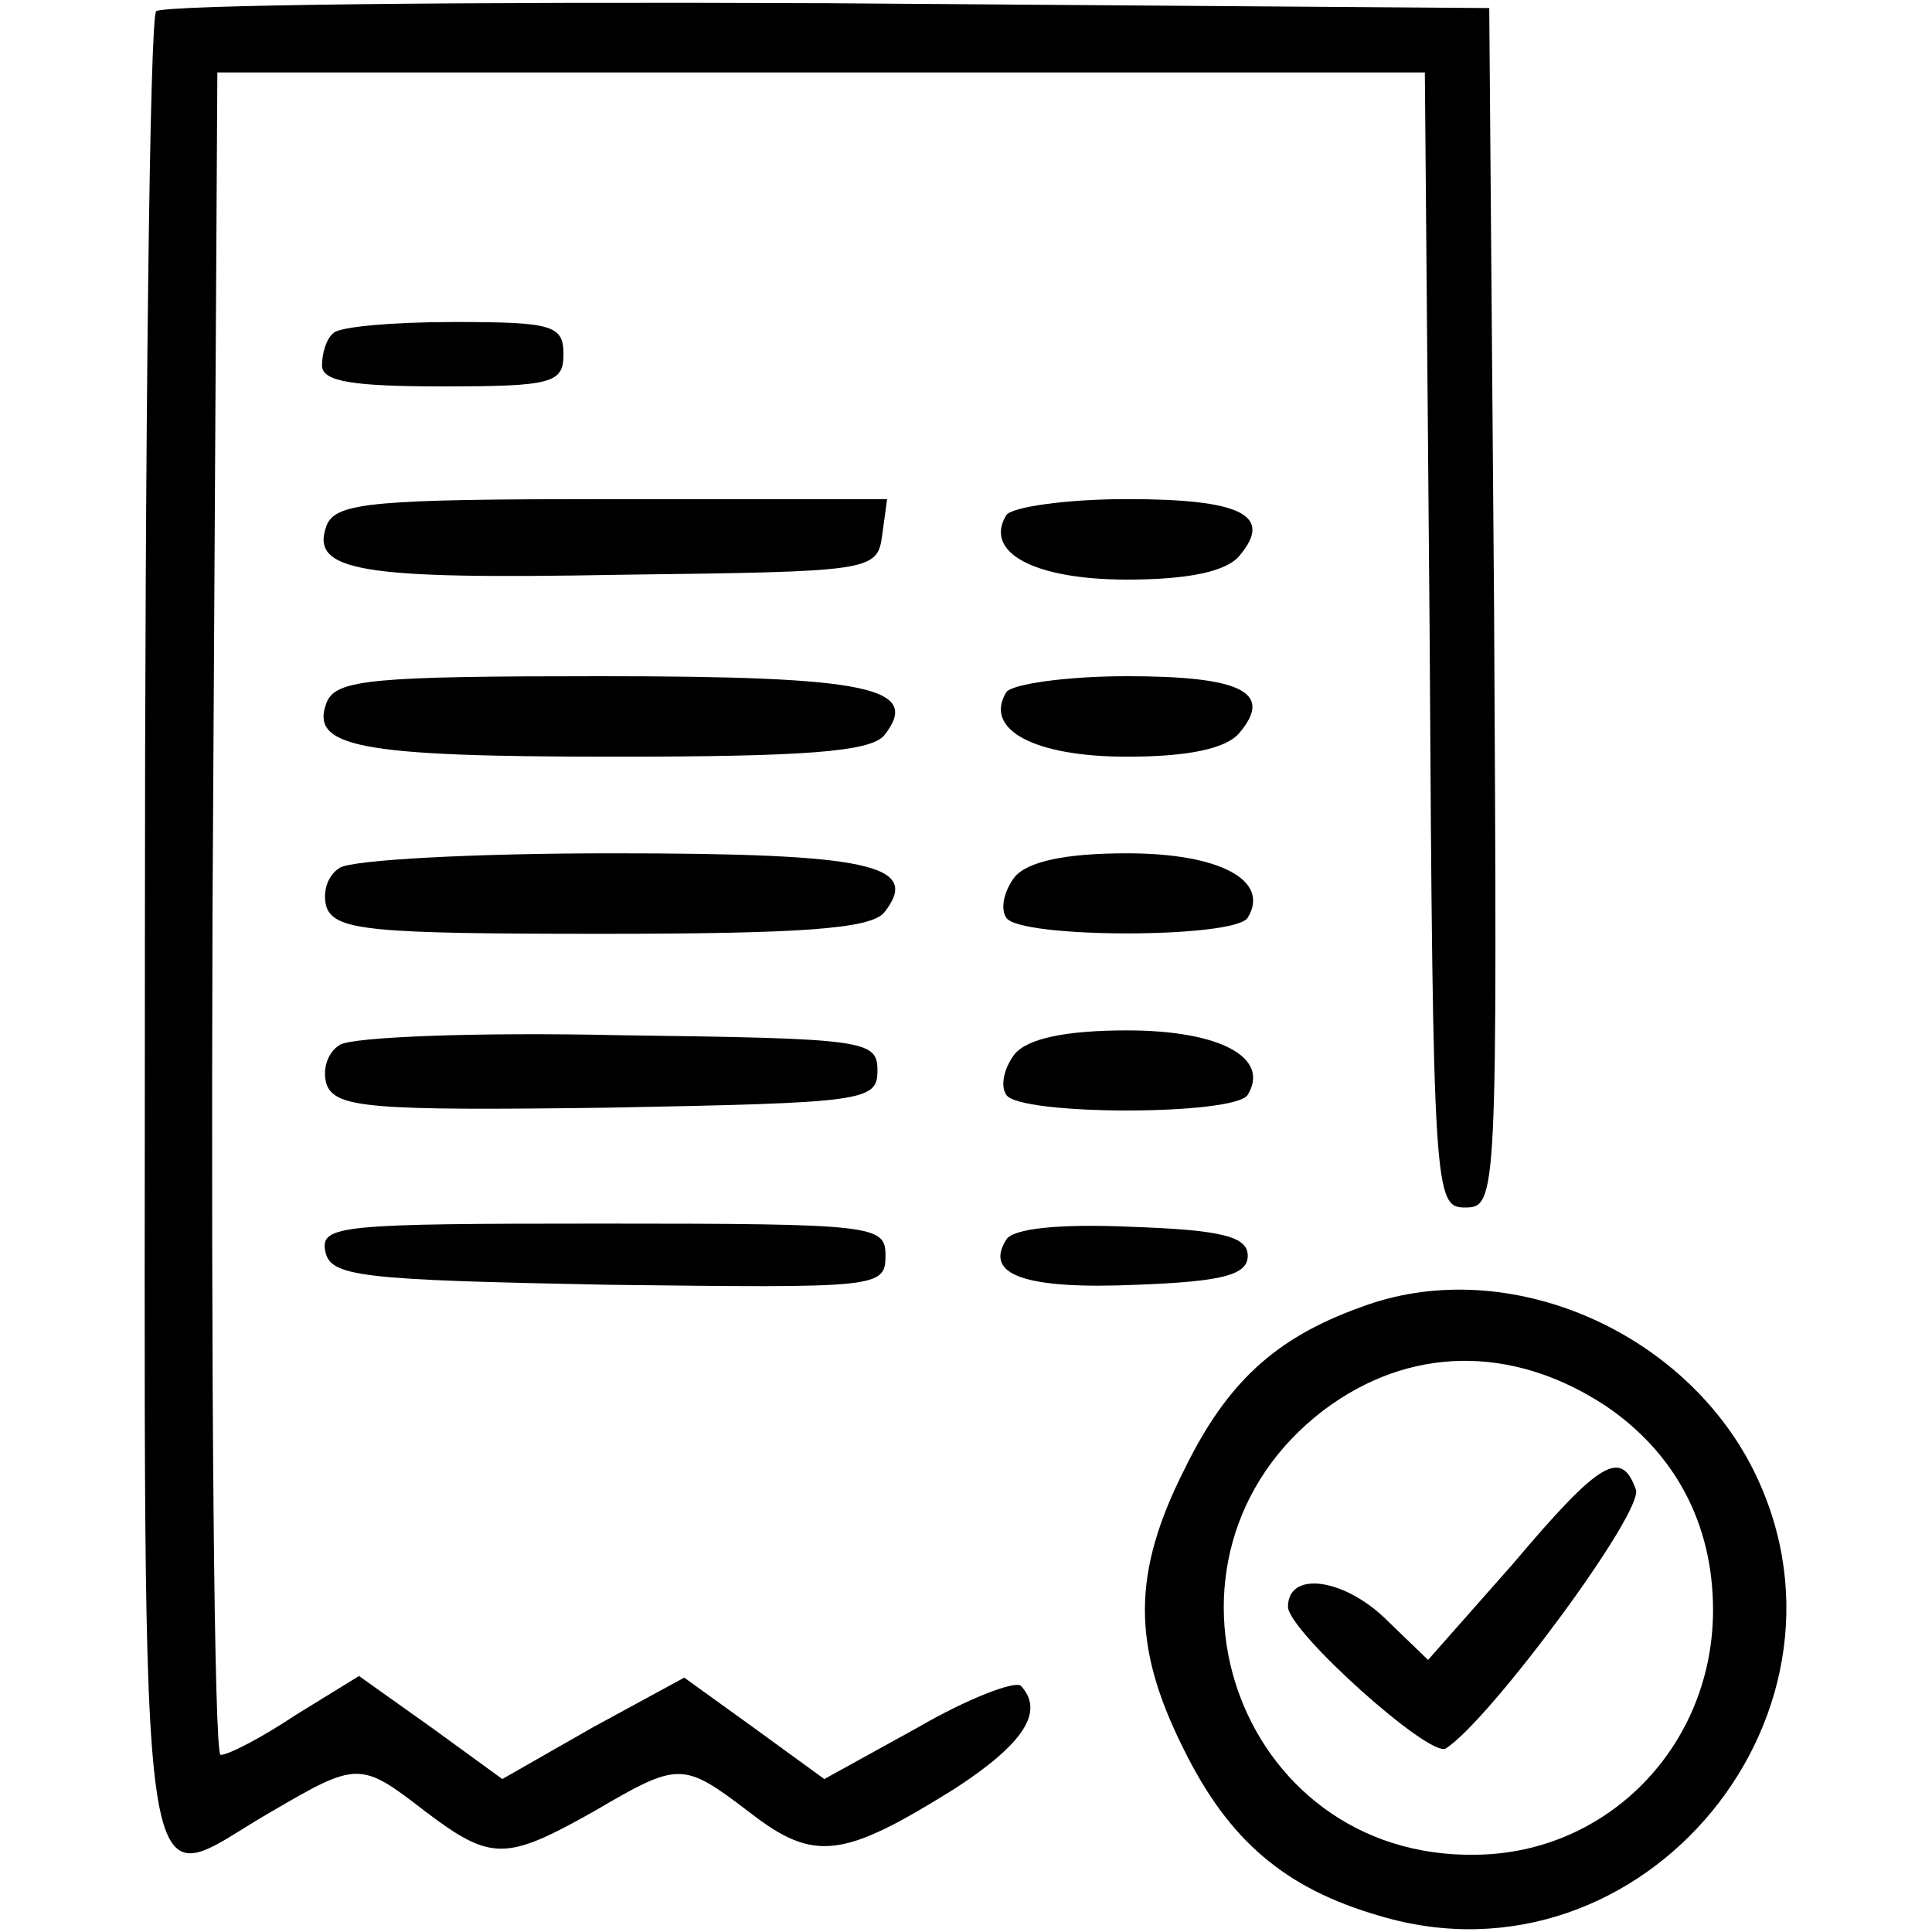<?xml version="1.0" standalone="no"?>
<!DOCTYPE svg PUBLIC "-//W3C//DTD SVG 20010904//EN"
 "http://www.w3.org/TR/2001/REC-SVG-20010904/DTD/svg10.dtd">
<svg version="1.0" xmlns="http://www.w3.org/2000/svg"
 width="120pt" height="120pt" viewBox="0 0 120 120"
 preserveAspectRatio="xMidYMid meet">
<g transform="translate(0,120) scale(0.1,-0.1)"
fill="#000000" stroke="none">
<path d="M97 1193 c-4 -3 -7 -262 -7 -575 0 -641 -7 -592 79 -543 53 31 55 31
95 0 41 -31 50 -31 105 0 53 31 55 31 97 -1 40 -31 58 -28 127 15 43 28 56 48
41 64 -4 3 -33 -8 -64 -26 l-58 -32 -44 32 -43 31 -57 -31 -56 -32 -44 32 -45
32 -39 -24 c-21 -14 -42 -25 -47 -25 -4 0 -6 235 -5 523 l3 522 375 0 375 0 3
-352 c2 -345 3 -353 22 -353 20 0 20 6 18 373 l-3 372 -411 3 c-226 1 -413 -1
-417 -5z"/>
<path d="M207 993 c-4 -3 -7 -12 -7 -20 0 -10 19 -13 75 -13 68 0 75 2 75 20
0 18 -7 20 -68 20 -38 0 -72 -3 -75 -7z"/>
<path d="M203 874 c-11 -29 20 -34 182 -31 157 2 160 2 163 25 l3 22 -171 0
c-147 0 -171 -2 -177 -16z"/>
<path d="M625 880 c-14 -23 17 -40 75 -40 38 0 62 5 70 15 21 25 1 35 -70 35
-38 0 -72 -5 -75 -10z"/>
<path d="M203 764 c-11 -28 19 -34 178 -34 118 0 159 3 168 13 24 30 -9 37
-176 37 -141 0 -164 -2 -170 -16z"/>
<path d="M625 770 c-14 -23 17 -40 75 -40 38 0 62 5 70 15 21 25 1 35 -70 35
-38 0 -72 -5 -75 -10z"/>
<path d="M211 661 c-8 -5 -11 -16 -8 -25 6 -14 29 -16 170 -16 124 0 167 3
176 13 24 30 -9 37 -169 37 -85 0 -161 -4 -169 -9z"/>
<path d="M630 655 c-6 -8 -9 -19 -5 -25 8 -13 142 -13 150 0 14 23 -17 40 -75
40 -38 0 -62 -5 -70 -15z"/>
<path d="M211 551 c-8 -5 -11 -16 -8 -25 6 -14 27 -16 174 -14 160 3 168 4
168 23 0 19 -7 20 -160 22 -88 2 -166 -1 -174 -6z"/>
<path d="M630 545 c-6 -8 -9 -19 -5 -25 8 -13 142 -13 150 0 14 23 -17 40 -75
40 -38 0 -62 -5 -70 -15z"/>
<path d="M202 423 c3 -16 21 -18 176 -21 167 -2 172 -2 172 18 0 19 -6 20
-176 20 -162 0 -175 -1 -172 -17z"/>
<path d="M625 430 c-14 -22 12 -31 81 -28 53 2 69 6 69 18 0 12 -16 16 -72 18
-45 2 -74 -1 -78 -8z"/>
<path d="M845 388 c-53 -19 -83 -47 -109 -100 -33 -65 -33 -110 -1 -174 28
-57 63 -87 122 -104 164 -49 310 129 230 281 -46 86 -155 130 -242 97z m152
-61 c43 -29 67 -73 67 -127 0 -84 -65 -151 -147 -152 -150 -3 -214 185 -95
276 53 40 117 41 175 3z"/>
<path d="M940 229 l-53 -60 -28 27 c-26 24 -59 28 -59 6 0 -15 88 -94 98 -88
27 17 124 148 118 161 -9 25 -22 18 -76 -46z"/>
</g>
</svg>
